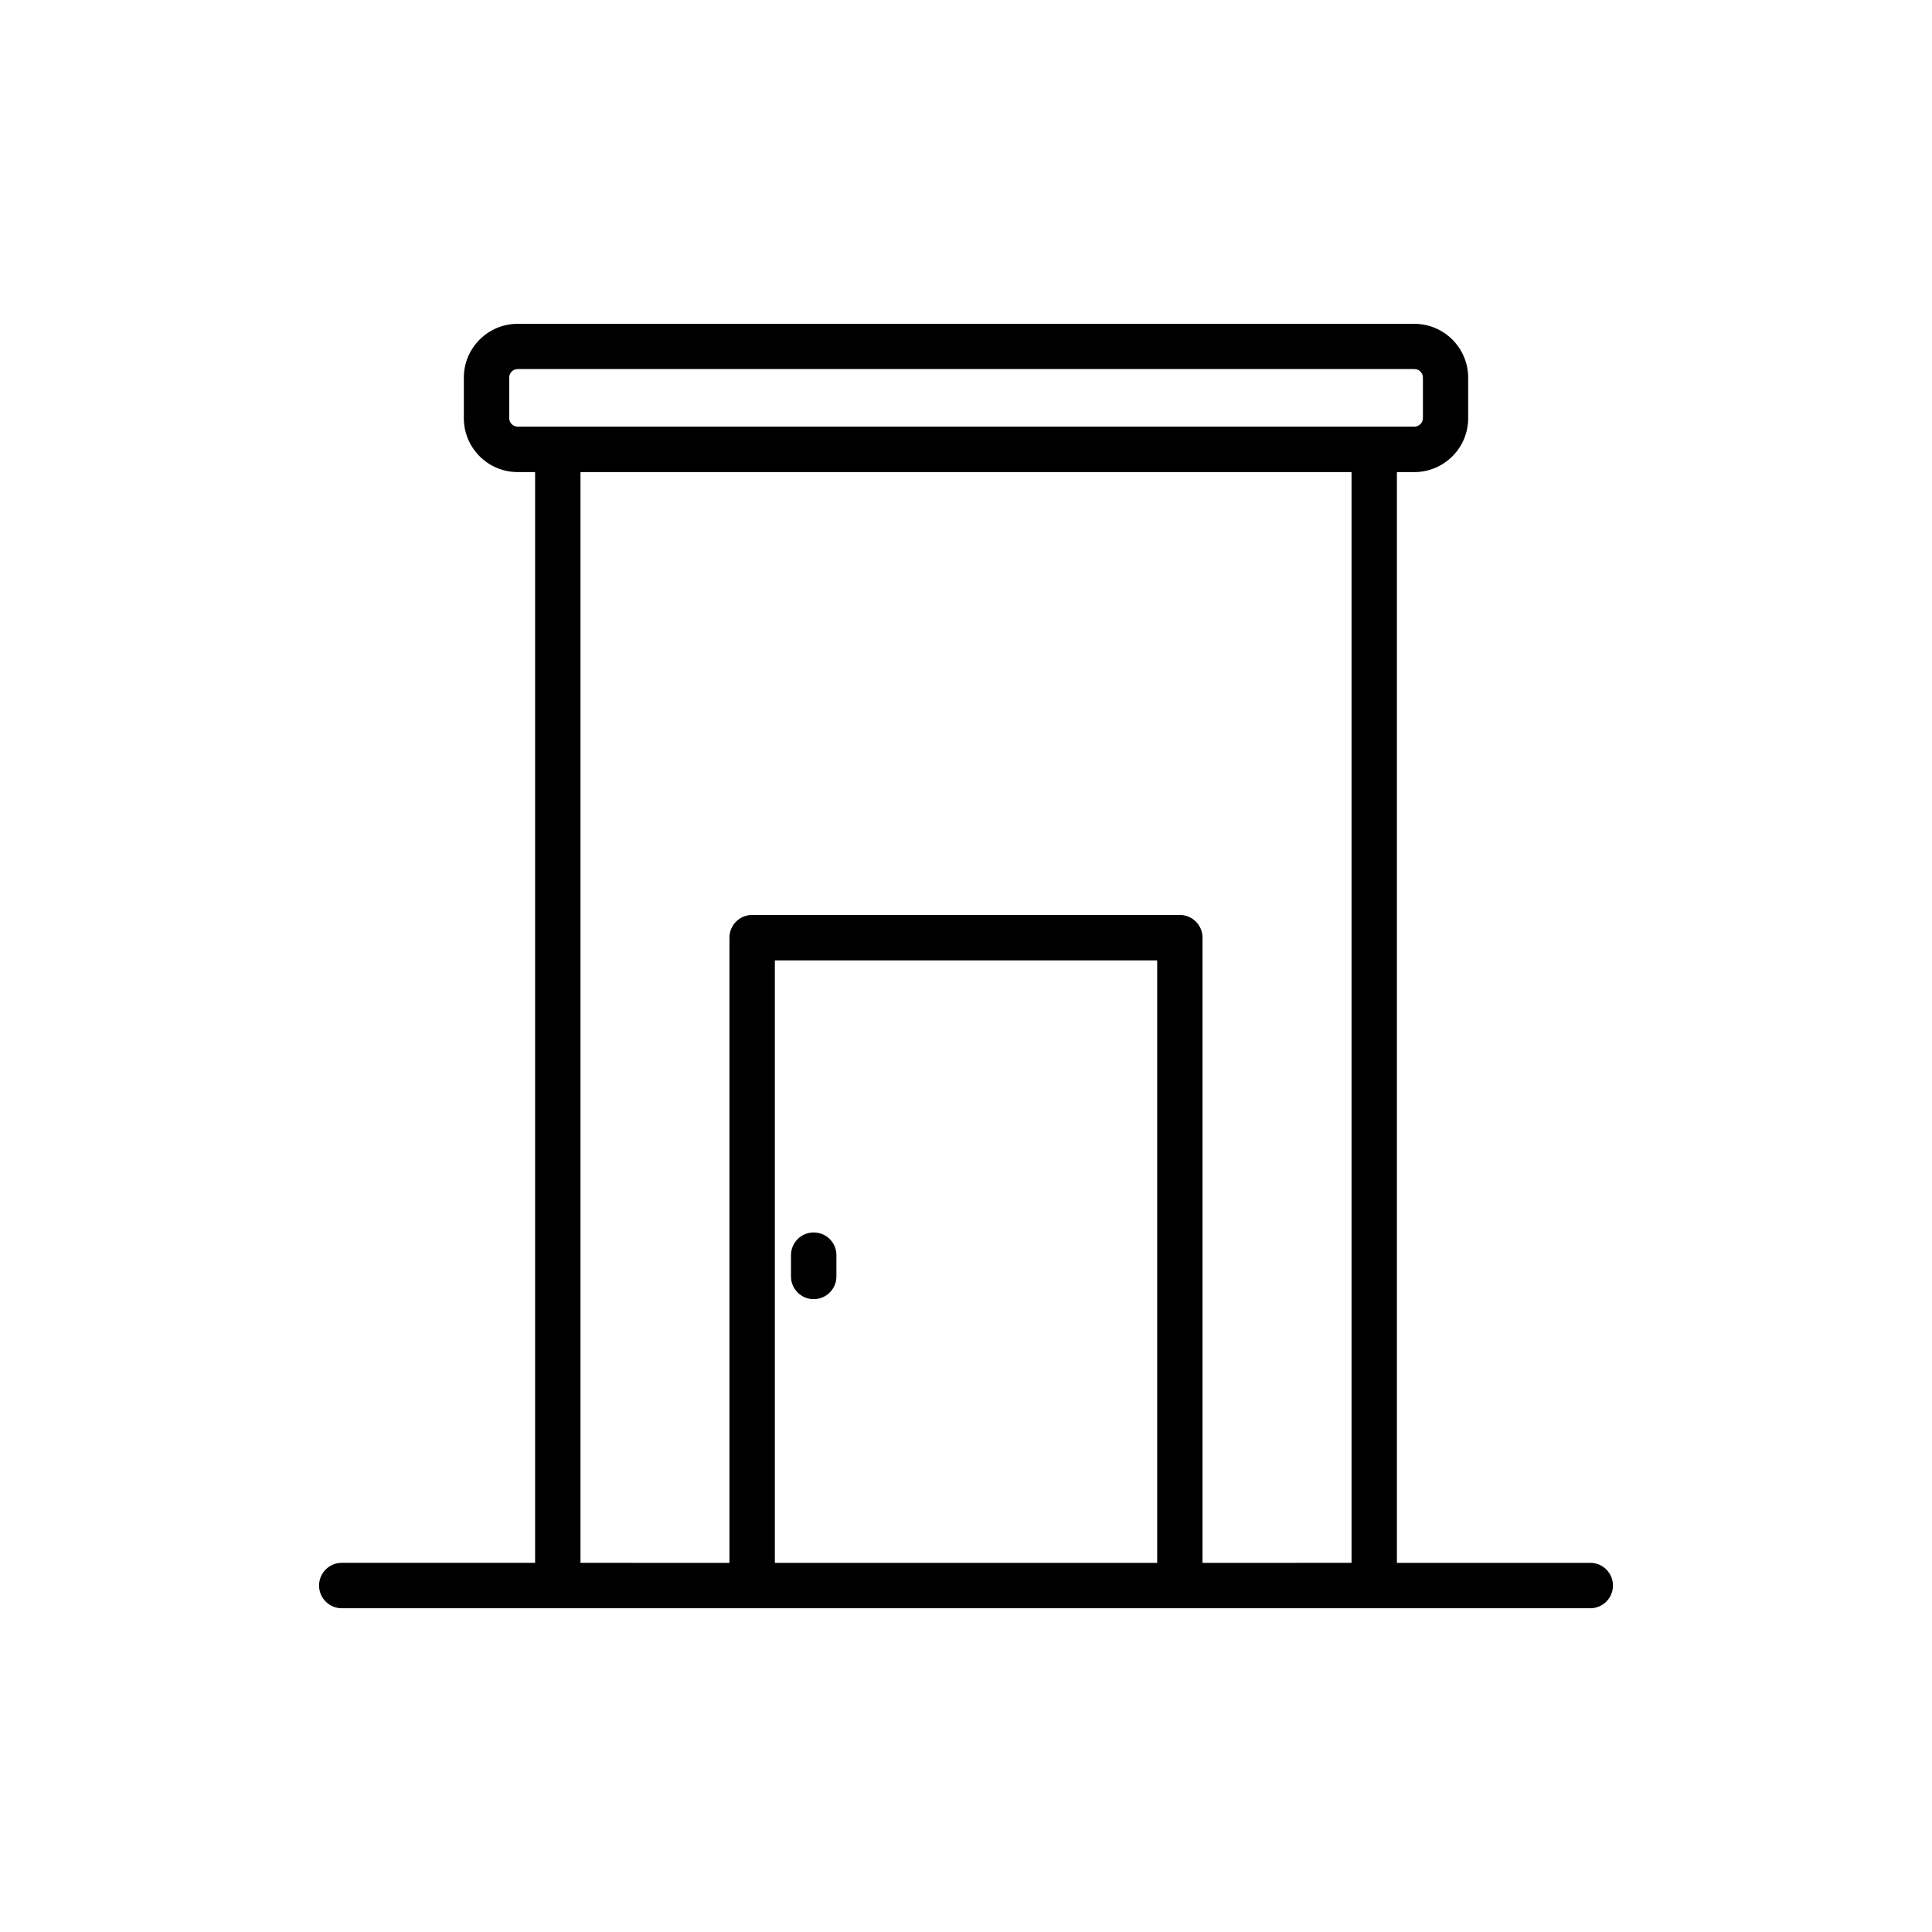 <?xml version="1.0" encoding="UTF-8"?>
<!-- Uploaded to: ICON Repo, www.svgrepo.com, Generator: ICON Repo Mixer Tools -->
<svg fill="#000000" width="800px" height="800px" version="1.1" viewBox="144 144 512 512" xmlns="http://www.w3.org/2000/svg">
 <g>
  <path d="m565.43 558.17h-51.238v-289.06h4.609c7.883 0 14.281-6.398 14.281-14.281v-10.73c0-7.883-6.398-14.281-14.281-14.281l-237.6-0.004c-7.883 0-14.281 6.398-14.281 14.281v10.73c0 7.883 6.398 14.281 14.281 14.281h4.609v289.06h-51.234c-3.324 0-6.019 2.695-6.019 6.019s2.695 6.019 6.019 6.019h57.234l51.512 0.004h222.11c3.324 0 6.019-2.695 6.019-6.019 0-3.328-2.695-6.023-6.019-6.023zm-286.49-303.37v-10.73c0-1.234 1.008-2.266 2.266-2.266h237.62c1.234 0 2.266 1.008 2.266 2.266v10.73c0 1.234-1.008 2.266-2.266 2.266h-237.64c-1.234 0-2.242-1.008-2.242-2.266zm70.406 303.37v-159.66h101.32v159.66zm113.33 0v-165.68c0-3.324-2.695-6.019-6.019-6.019h-113.33c-3.324 0-6.019 2.695-6.019 6.019v165.68l-39.477-0.004v-289.06h204.34v289.06z"/>
  <path d="m359.64 470.61c-3.324 0-6.019 2.695-6.019 6.019v5.644c0 3.324 2.695 6.019 6.019 6.019s6.019-2.695 6.019-6.019v-5.644c0-3.32-2.695-6.019-6.019-6.019z"/>
 </g>
</svg>